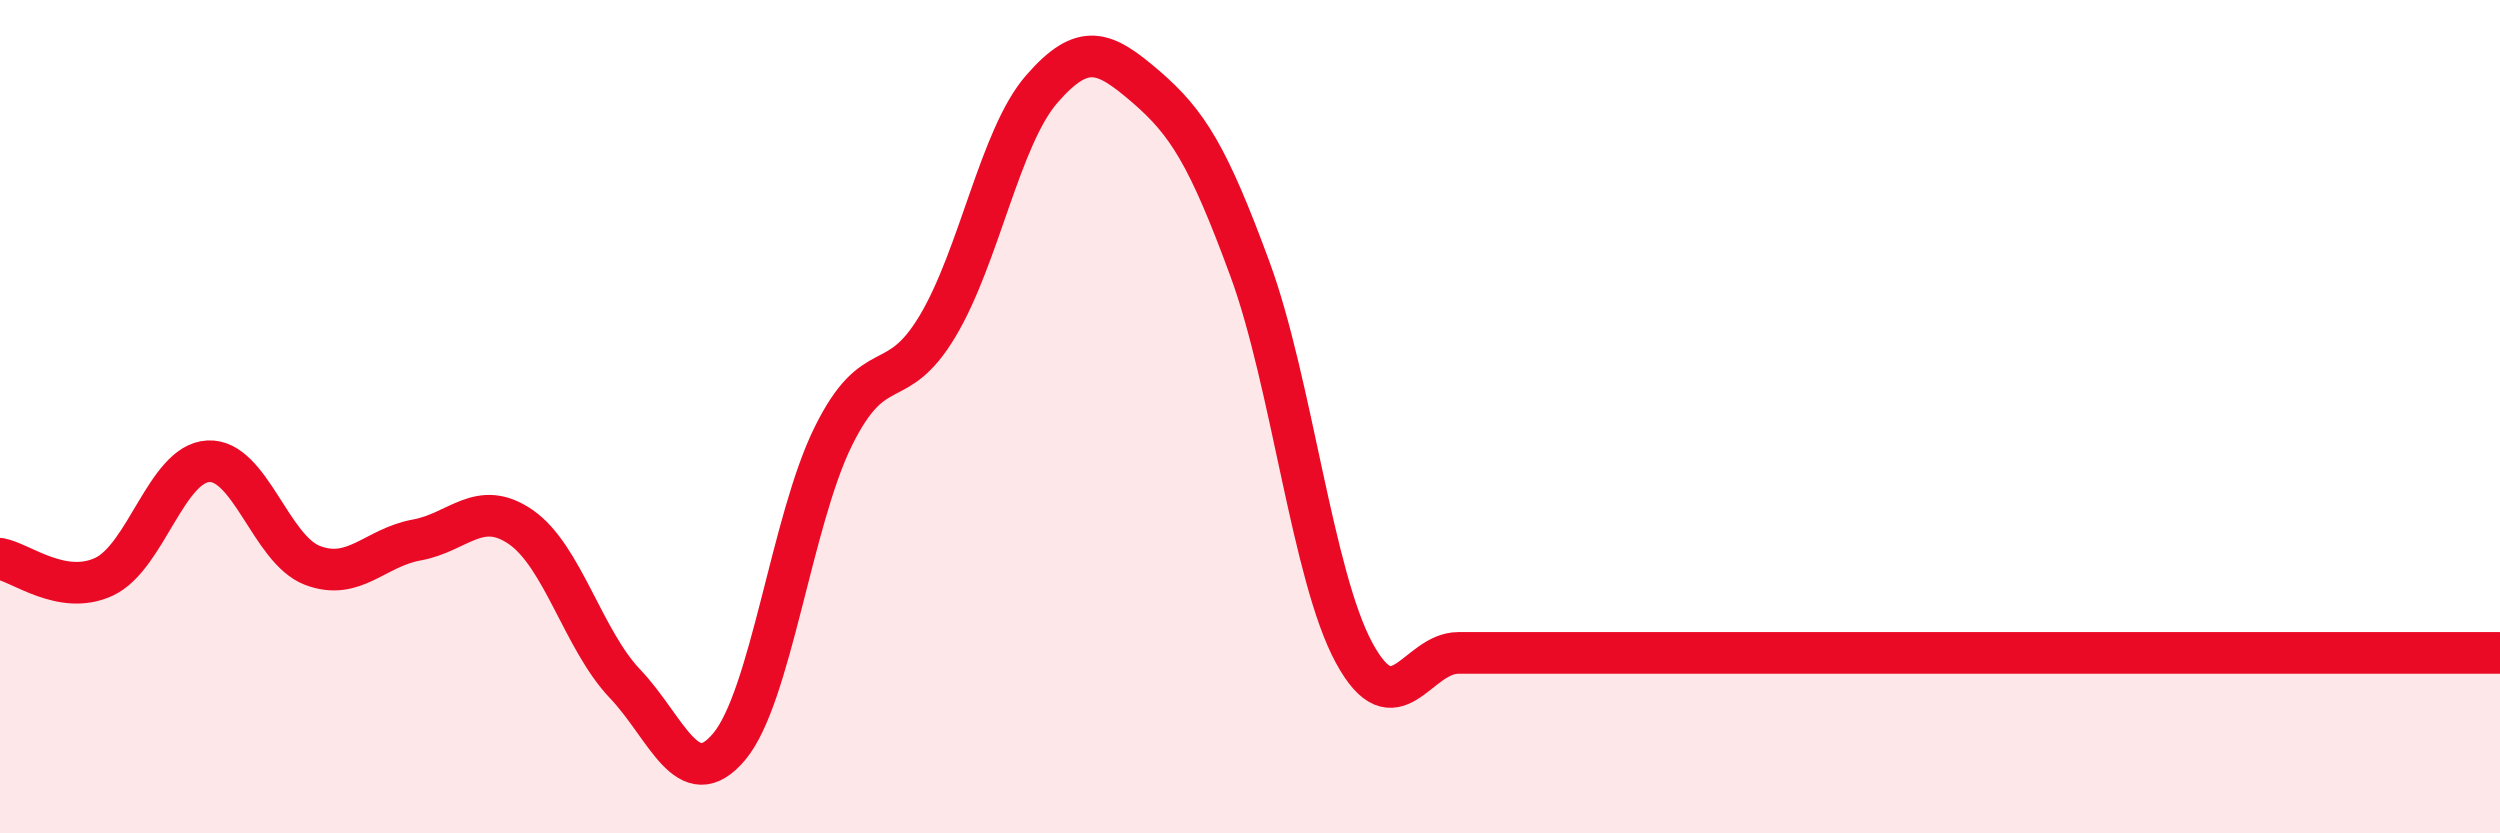 
    <svg width="60" height="20" viewBox="0 0 60 20" xmlns="http://www.w3.org/2000/svg">
      <path
        d="M 0,13.41 C 0.5,13.5 1.5,14.31 2.5,13.84 C 3.5,13.37 4,11.12 5,11.07 C 6,11.02 6.5,13.19 7.5,13.57 C 8.5,13.95 9,13.14 10,12.96 C 11,12.78 11.5,11.96 12.5,12.65 C 13.5,13.34 14,15.36 15,16.41 C 16,17.46 16.5,19.11 17.5,17.92 C 18.5,16.73 19,12.49 20,10.47 C 21,8.45 21.5,9.5 22.5,7.83 C 23.5,6.16 24,3.29 25,2.14 C 26,0.99 26.5,1.22 27.5,2.08 C 28.5,2.94 29,3.74 30,6.46 C 31,9.18 31.5,13.83 32.5,15.67 C 33.5,17.51 34,15.67 35,15.67 C 36,15.67 36.5,15.67 37.5,15.67 C 38.5,15.67 39,15.67 40,15.67 C 41,15.67 41.5,15.67 42.5,15.67 C 43.5,15.67 44,15.67 45,15.67 C 46,15.67 46.5,15.67 47.5,15.67 C 48.5,15.67 49,15.67 50,15.67 C 51,15.67 51.5,15.67 52.5,15.67 C 53.5,15.67 53.5,15.67 55,15.67 C 56.5,15.67 59,15.67 60,15.67L60 20L0 20Z"
        fill="#EB0A25"
        opacity="0.1"
        stroke-linecap="round"
        stroke-linejoin="round"
      />
      <path
        d="M 0,13.41 C 0.5,13.5 1.5,14.31 2.5,13.84 C 3.5,13.37 4,11.12 5,11.07 C 6,11.02 6.5,13.19 7.5,13.57 C 8.5,13.95 9,13.14 10,12.96 C 11,12.78 11.5,11.96 12.5,12.65 C 13.5,13.34 14,15.36 15,16.41 C 16,17.46 16.5,19.11 17.5,17.92 C 18.5,16.73 19,12.49 20,10.47 C 21,8.45 21.5,9.5 22.5,7.83 C 23.5,6.16 24,3.29 25,2.14 C 26,0.99 26.5,1.22 27.5,2.08 C 28.5,2.94 29,3.74 30,6.46 C 31,9.18 31.5,13.83 32.5,15.67 C 33.5,17.51 34,15.67 35,15.67 C 36,15.67 36.5,15.67 37.5,15.67 C 38.5,15.67 39,15.67 40,15.67 C 41,15.67 41.5,15.67 42.5,15.67 C 43.5,15.67 44,15.67 45,15.67 C 46,15.67 46.5,15.67 47.5,15.67 C 48.5,15.67 49,15.67 50,15.67 C 51,15.67 51.5,15.67 52.5,15.67 C 53.5,15.67 53.5,15.67 55,15.67 C 56.5,15.67 59,15.67 60,15.67"
        stroke="#EB0A25"
        stroke-width="1"
        fill="none"
        stroke-linecap="round"
        stroke-linejoin="round"
      />
    </svg>
  